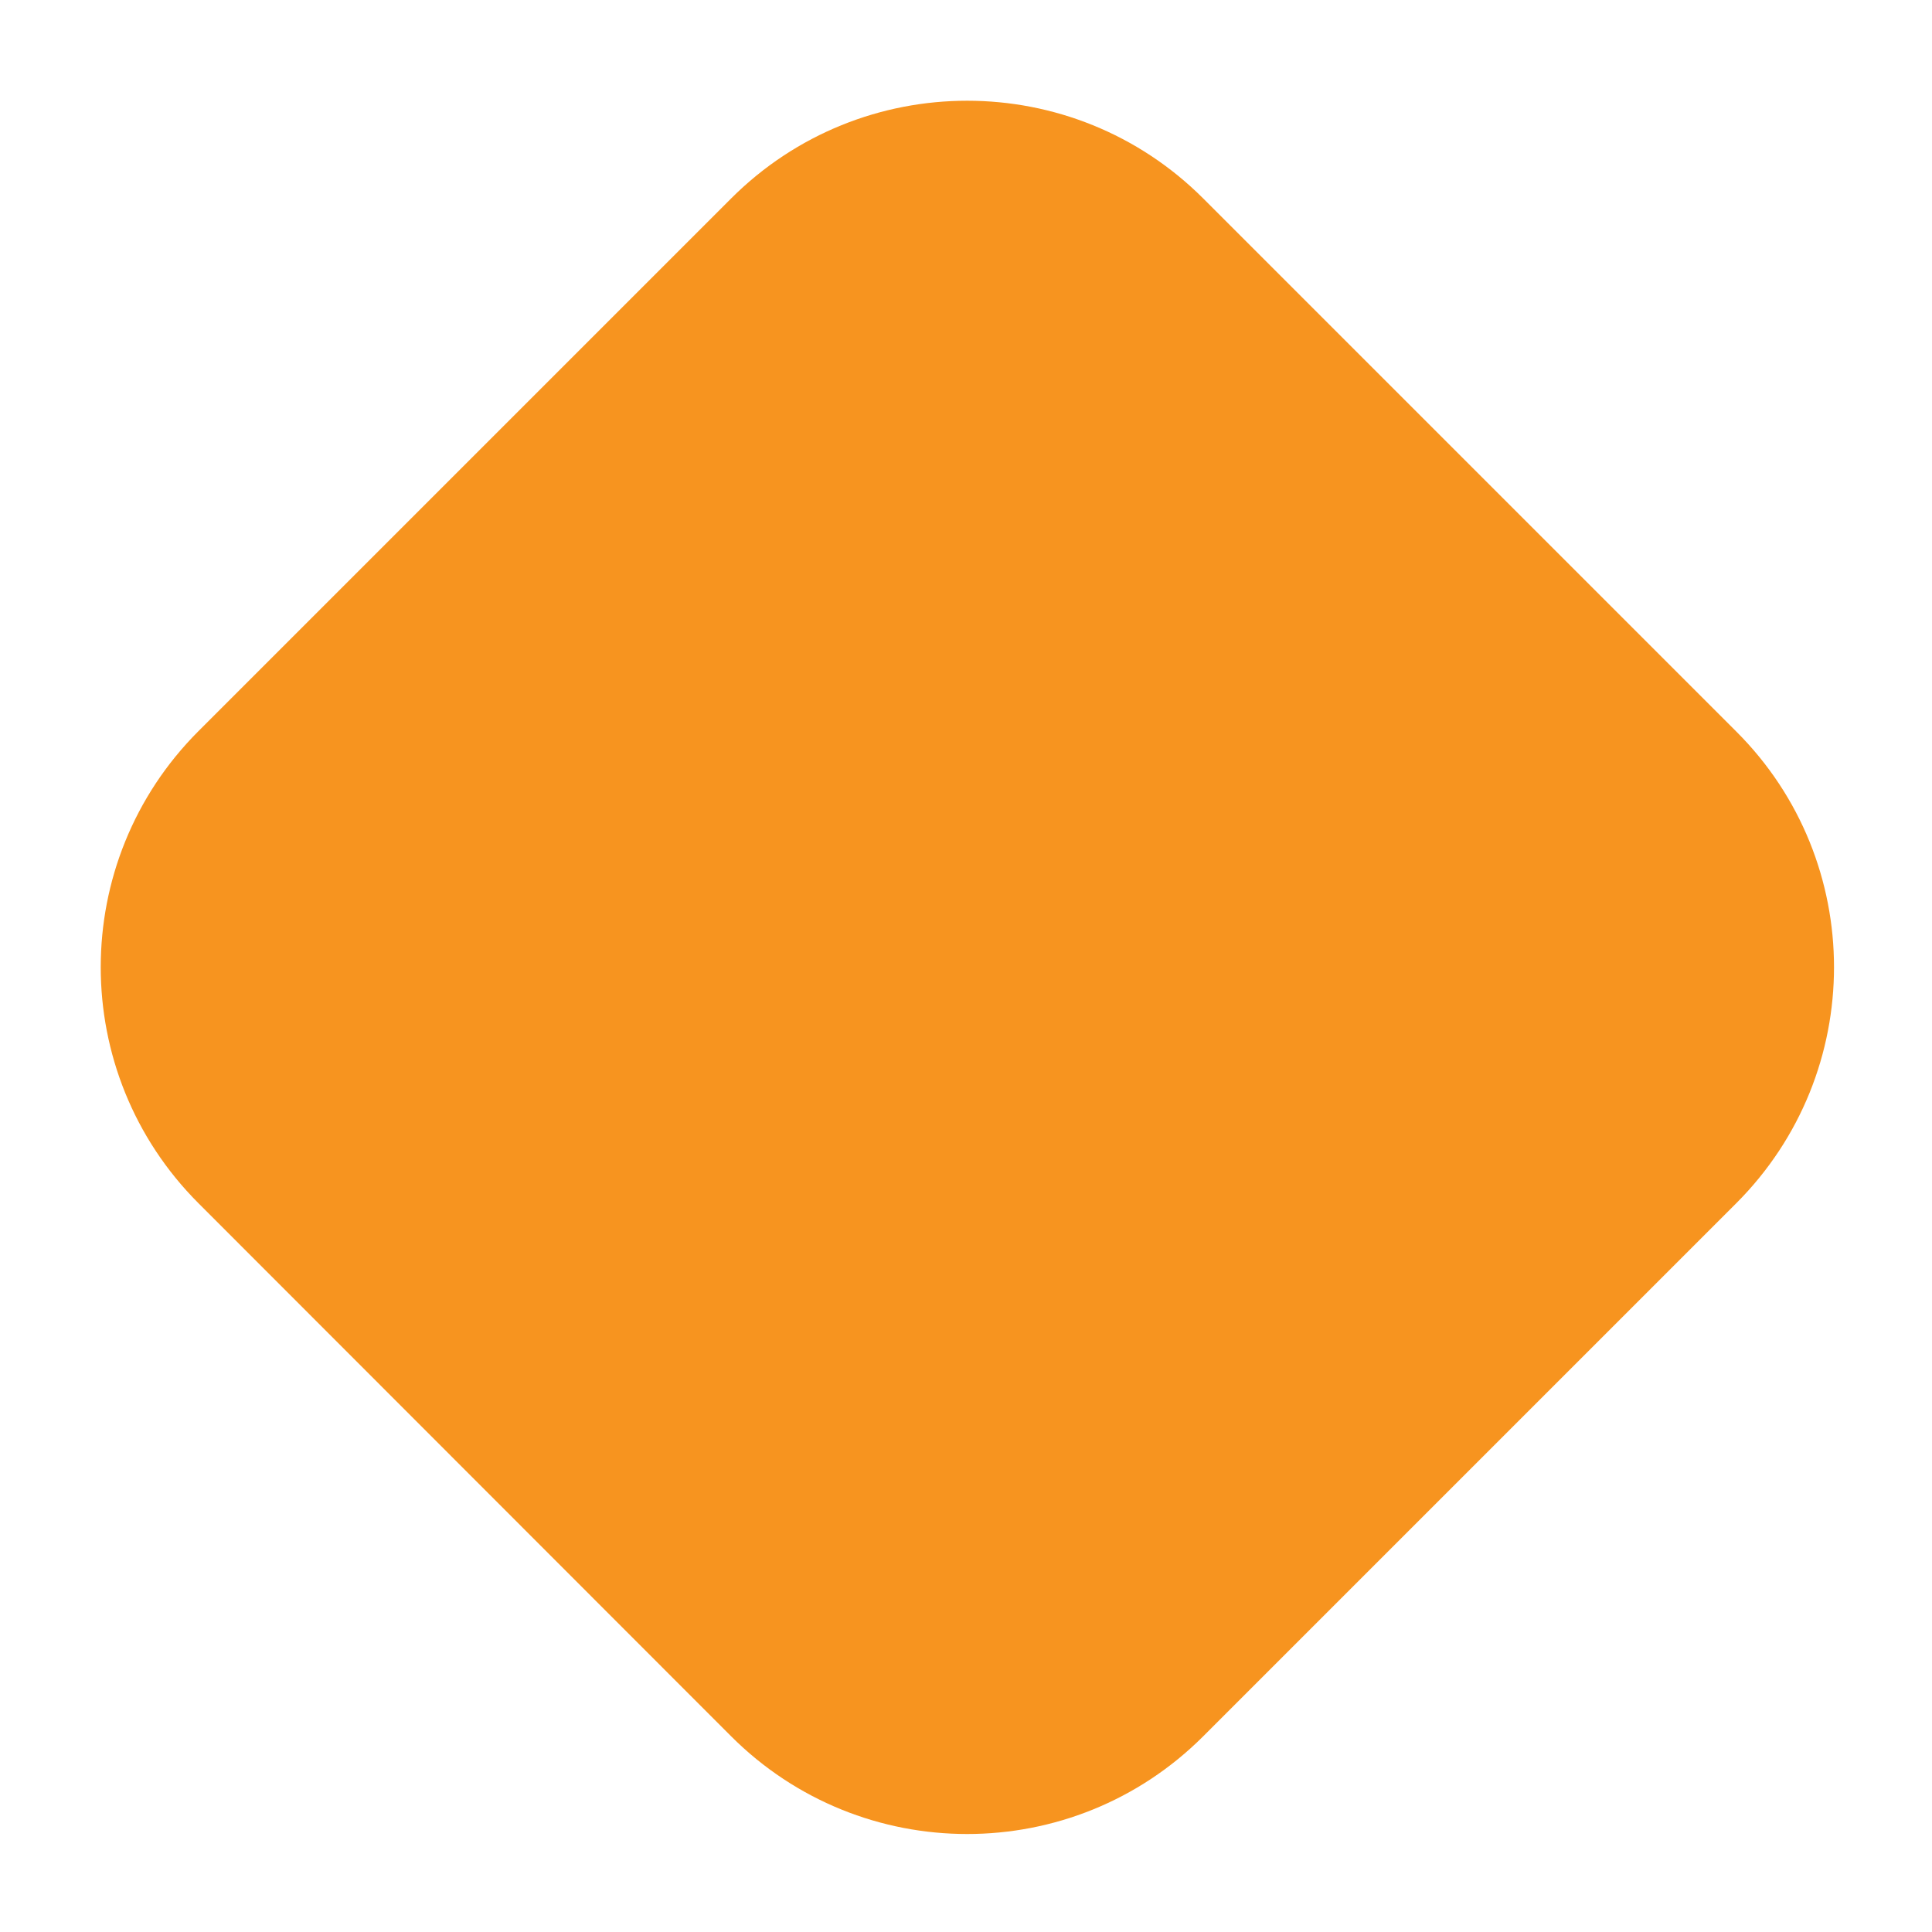 <?xml version="1.0" encoding="utf-8"?>
<!-- Generator: Adobe Illustrator 23.0.1, SVG Export Plug-In . SVG Version: 6.00 Build 0)  -->
<svg version="1.1" id="Calque_1" xmlns="http://www.w3.org/2000/svg" xmlns:xlink="http://www.w3.org/1999/xlink" x="0px" y="0px"
	 viewBox="0 0 493.4 493.4" style="enable-background:new 0 0 493.4 493.4;" xml:space="preserve">
<style type="text/css">
	.st0{fill:#F7941F;}
</style>
<g>
	<path class="st0" d="M443.4,307.3L307.3,443.4c-33.3,33.3-87.3,33.3-120.6,0L50.7,307.3c-33.3-33.3-33.3-87.3,0-120.6L186.7,50.7
		c33.3-33.3,87.3-33.3,120.6,0l136.1,136.1C476.7,220,476.7,274,443.4,307.3z"/>
</g>
</svg>
